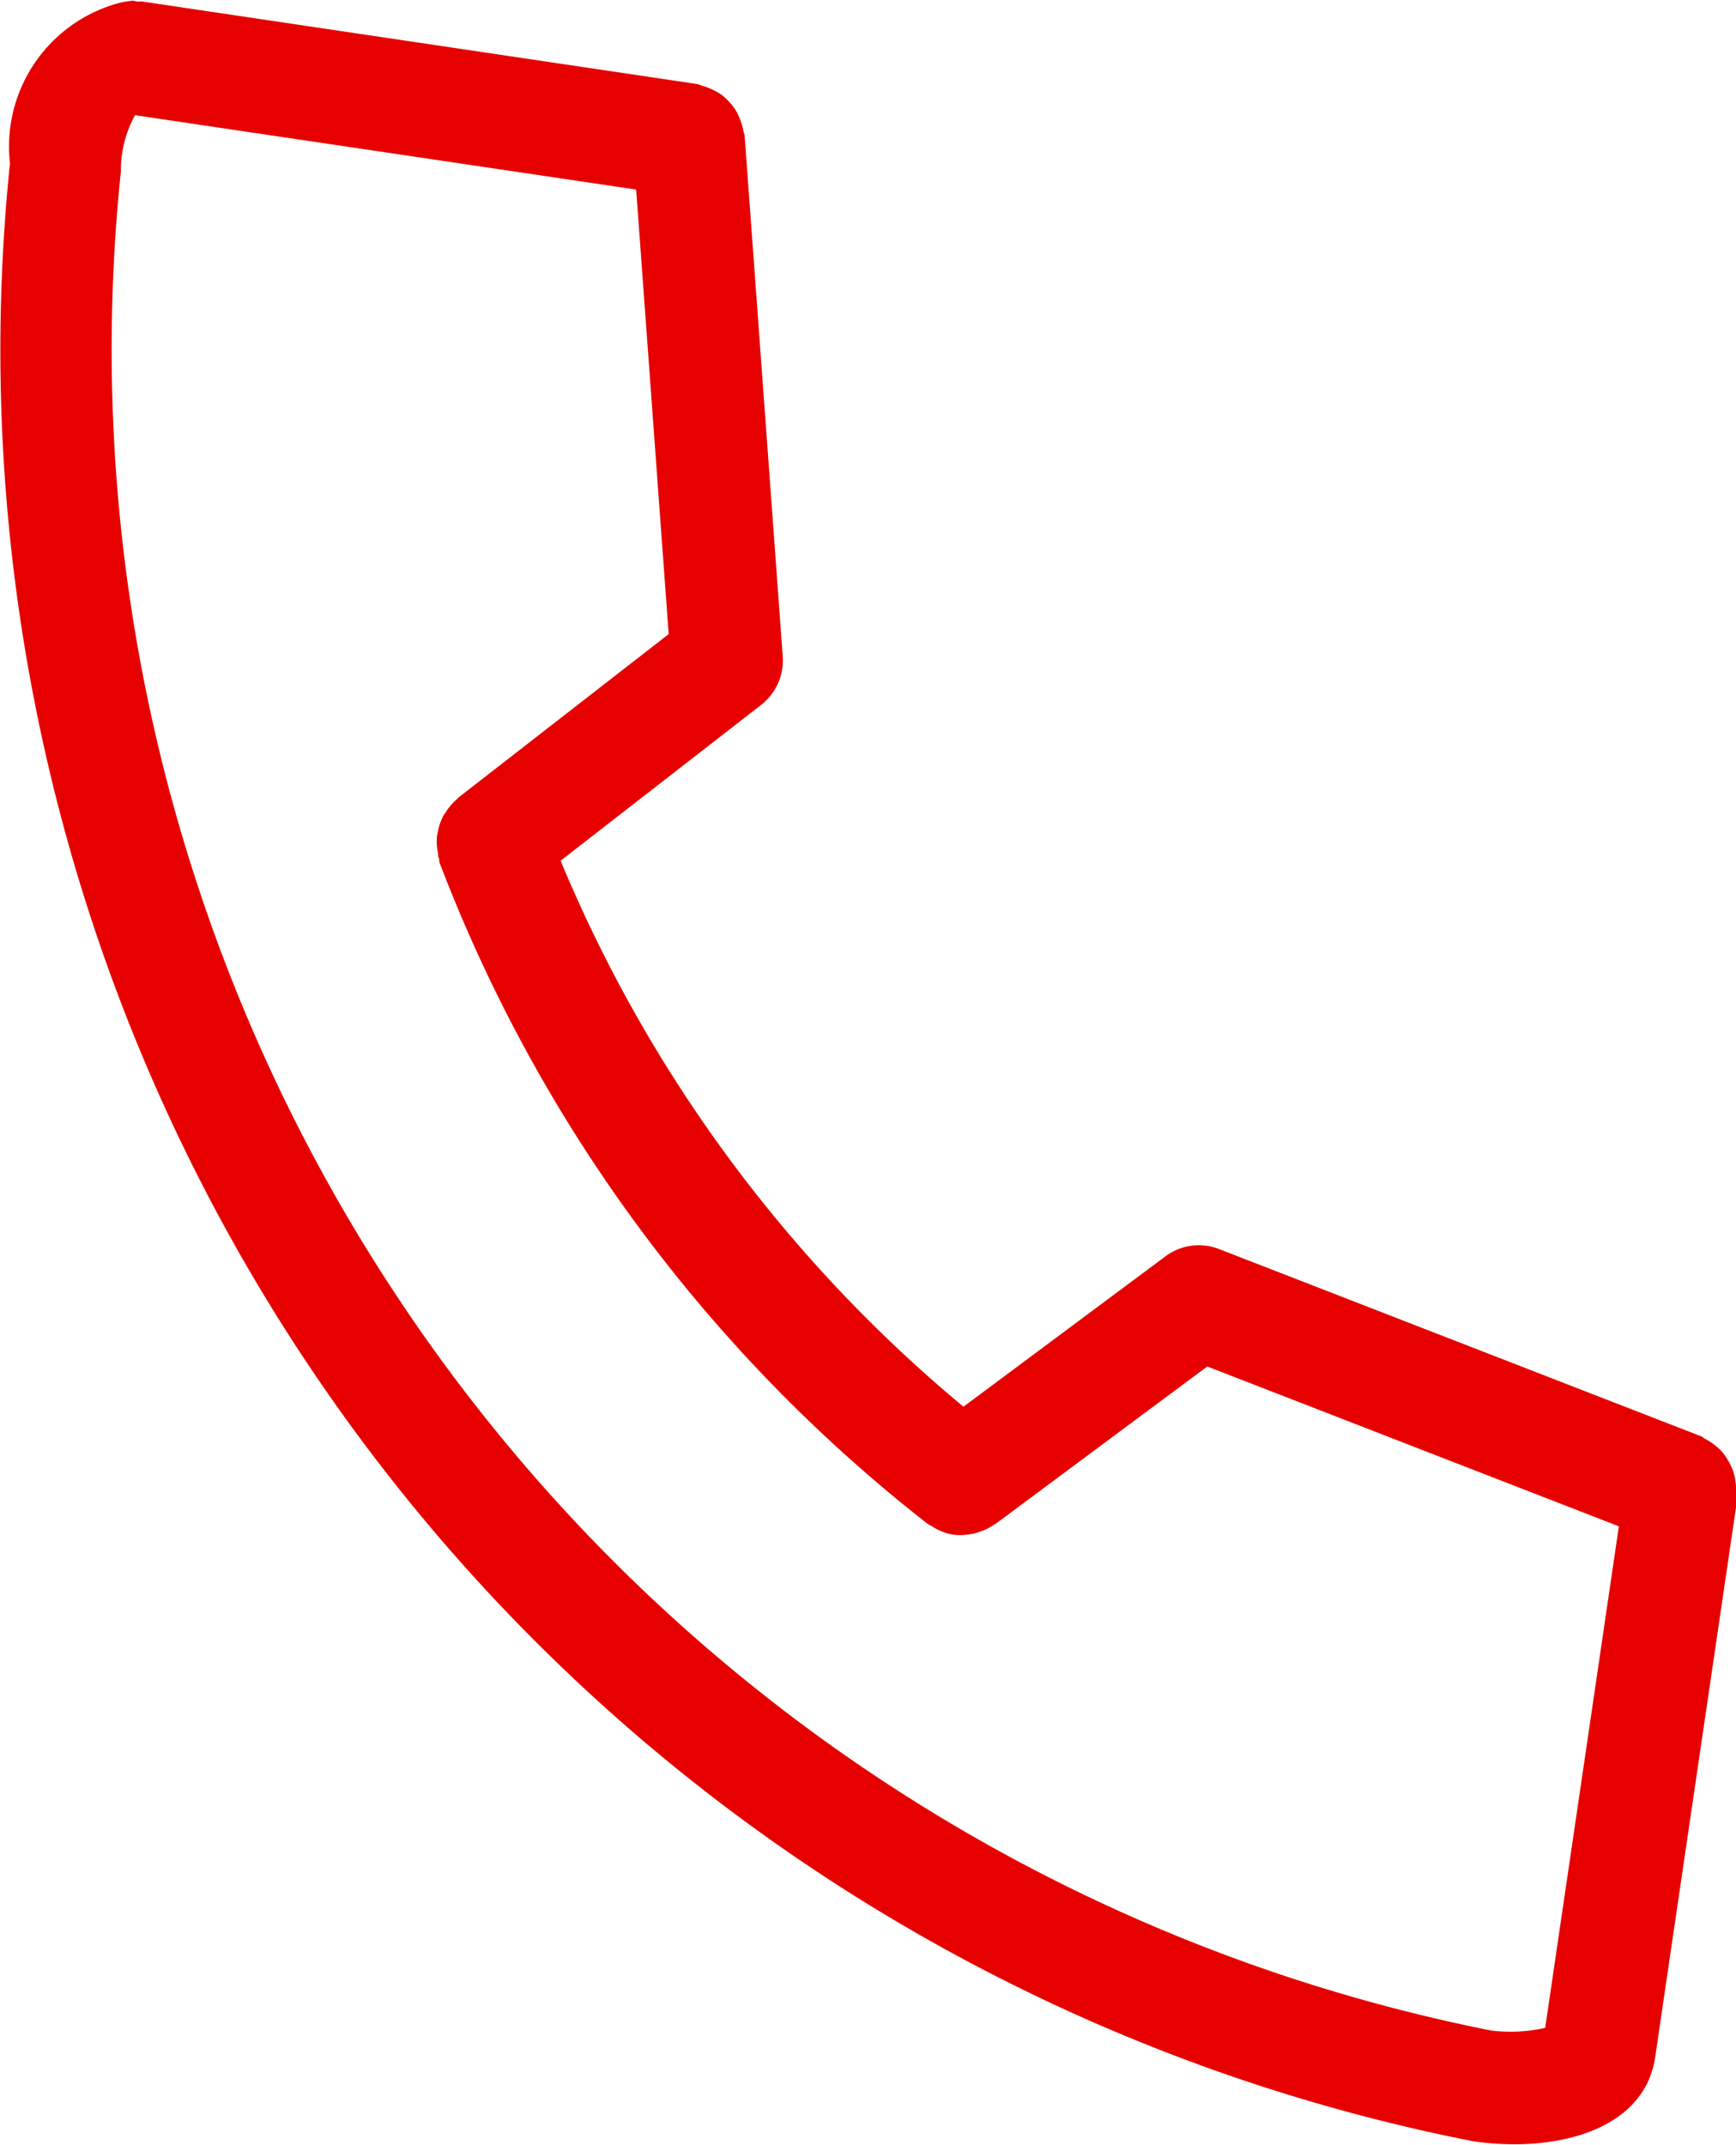 <svg xmlns="http://www.w3.org/2000/svg" width="18.469" height="22.813" viewBox="0 0 18.469 22.813">
  <defs>
    <style>
      .cls-1 {
        fill: #e60000;
        fill-rule: evenodd;
      }
    </style>
  </defs>
  <path id="シェイプ_4" data-name="シェイプ 4" class="cls-1" d="M857,45.064a0.538,0.538,0,0,0-.006-0.12,0.517,0.517,0,0,0-.025-0.111,0.725,0.725,0,0,0-.113-0.2,0.632,0.632,0,0,0-.081-0.075,0.582,0.582,0,0,0-.1-0.065c-0.017-.008-0.028-0.022-0.045-0.029l-5.13-1.992a0.592,0.592,0,0,0-.569.077l-2.15,1.6a15.059,15.059,0,0,1-4.286-5.807l2.132-1.656a0.6,0.6,0,0,0,.231-0.522l-0.405-5.533a0.5,0.5,0,0,0-.014-0.051,0.573,0.573,0,0,0-.033-0.118,0.652,0.652,0,0,0-.047-0.1,0.568,0.568,0,0,0-.072-0.092,0.611,0.611,0,0,0-.081-0.075,0.666,0.666,0,0,0-.1-0.056A0.589,0.589,0,0,0,846,30.1a0.311,0.311,0,0,0-.05-0.018l-5.9-.877a0.526,0.526,0,0,0-.054,0c-0.019,0-.035-0.009-0.053-0.009a1.06,1.06,0,0,0-.127.019h0a1.581,1.581,0,0,0-1.179,1.709,19.414,19.414,0,0,0,15.562,21.036c0.853,0.127,1.824-.1,1.941-0.893l0.876-5.956A0.5,0.5,0,0,0,857,45.064ZM839.817,31.013a1.206,1.206,0,0,1,.151-0.6l5.331,0.791,0.346,4.728-2.238,1.739s-0.007.01-.013,0.015a0.6,0.6,0,0,0-.122.142c-0.008.013-.017,0.022-0.024,0.035a0.623,0.623,0,0,0-.061.184c0,0.011-.006.022-0.007,0.032a0.6,0.6,0,0,0,.011.184c0,0.017,0,.034.009,0.051s0,0.033.008,0.05a16.269,16.269,0,0,0,5.187,7.027,0.439,0.439,0,0,0,.042.025l0.044,0.026a0.591,0.591,0,0,0,.191.068h0a0.607,0.607,0,0,0,.2-0.009c0.018,0,.035-0.008.052-0.013a0.566,0.566,0,0,0,.186-0.088h0.006l2.259-1.679,4.379,1.7-0.784,5.334a1.675,1.675,0,0,1-.572.029A18.231,18.231,0,0,1,839.817,31.013Z" transform="translate(-838.531 -29.188)"/>
</svg>
